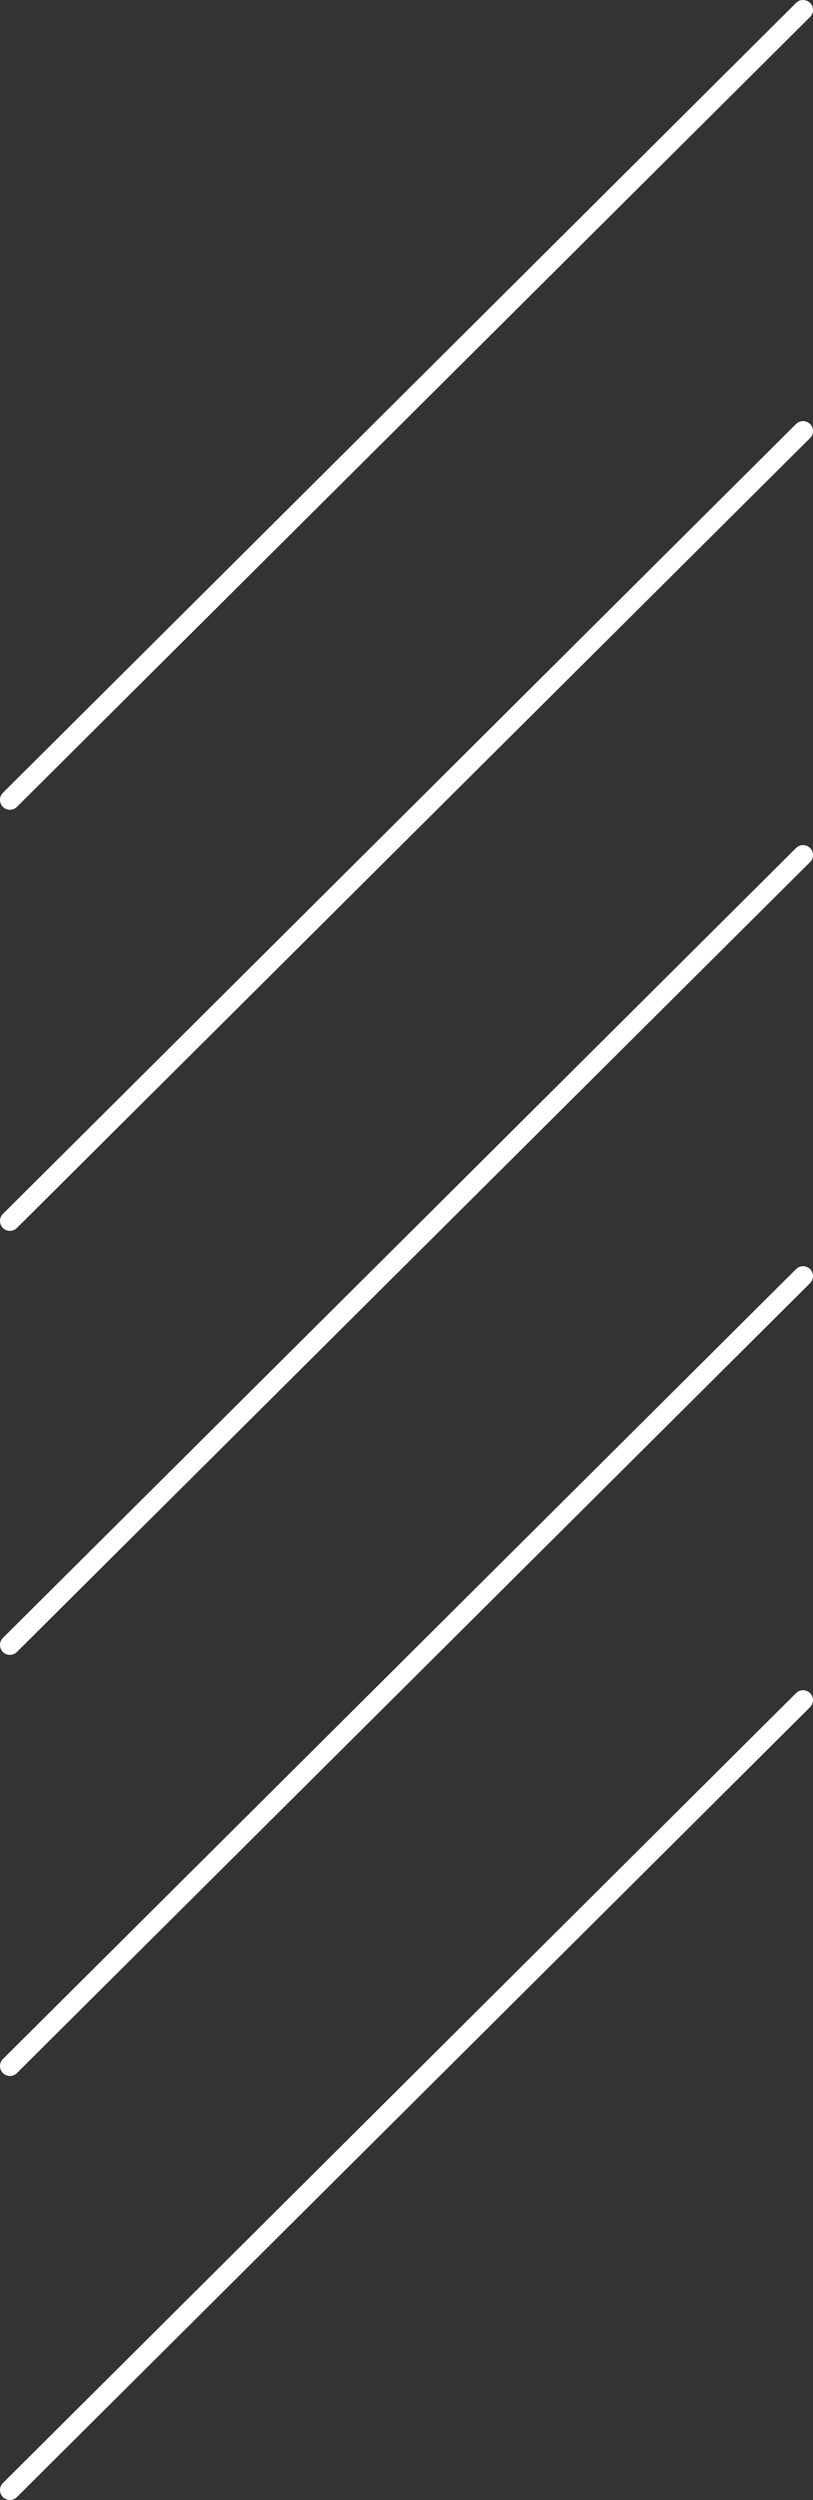 <?xml version="1.0" encoding="UTF-8"?> <svg xmlns="http://www.w3.org/2000/svg" width="82" height="252" viewBox="0 0 82 252" fill="none"><rect x="0" y="0" width="82" height="252" fill="#333333" stroke="none"/> <path d="M81 1L1 80.625" stroke="white" stroke-width="2" stroke-miterlimit="10" stroke-linecap="round" stroke-linejoin="round"></path> <path d="M81 43.447L1 123.073" stroke="white" stroke-width="2" stroke-miterlimit="10" stroke-linecap="round" stroke-linejoin="round"></path> <path d="M81 86.187L1 165.813" stroke="white" stroke-width="2" stroke-miterlimit="10" stroke-linecap="round" stroke-linejoin="round"></path> <path d="M81 128.635L1 208.26" stroke="white" stroke-width="2" stroke-miterlimit="10" stroke-linecap="round" stroke-linejoin="round"></path> <path d="M81 171.375L1 251" stroke="white" stroke-width="2" stroke-miterlimit="10" stroke-linecap="round" stroke-linejoin="round"></path> </svg> 